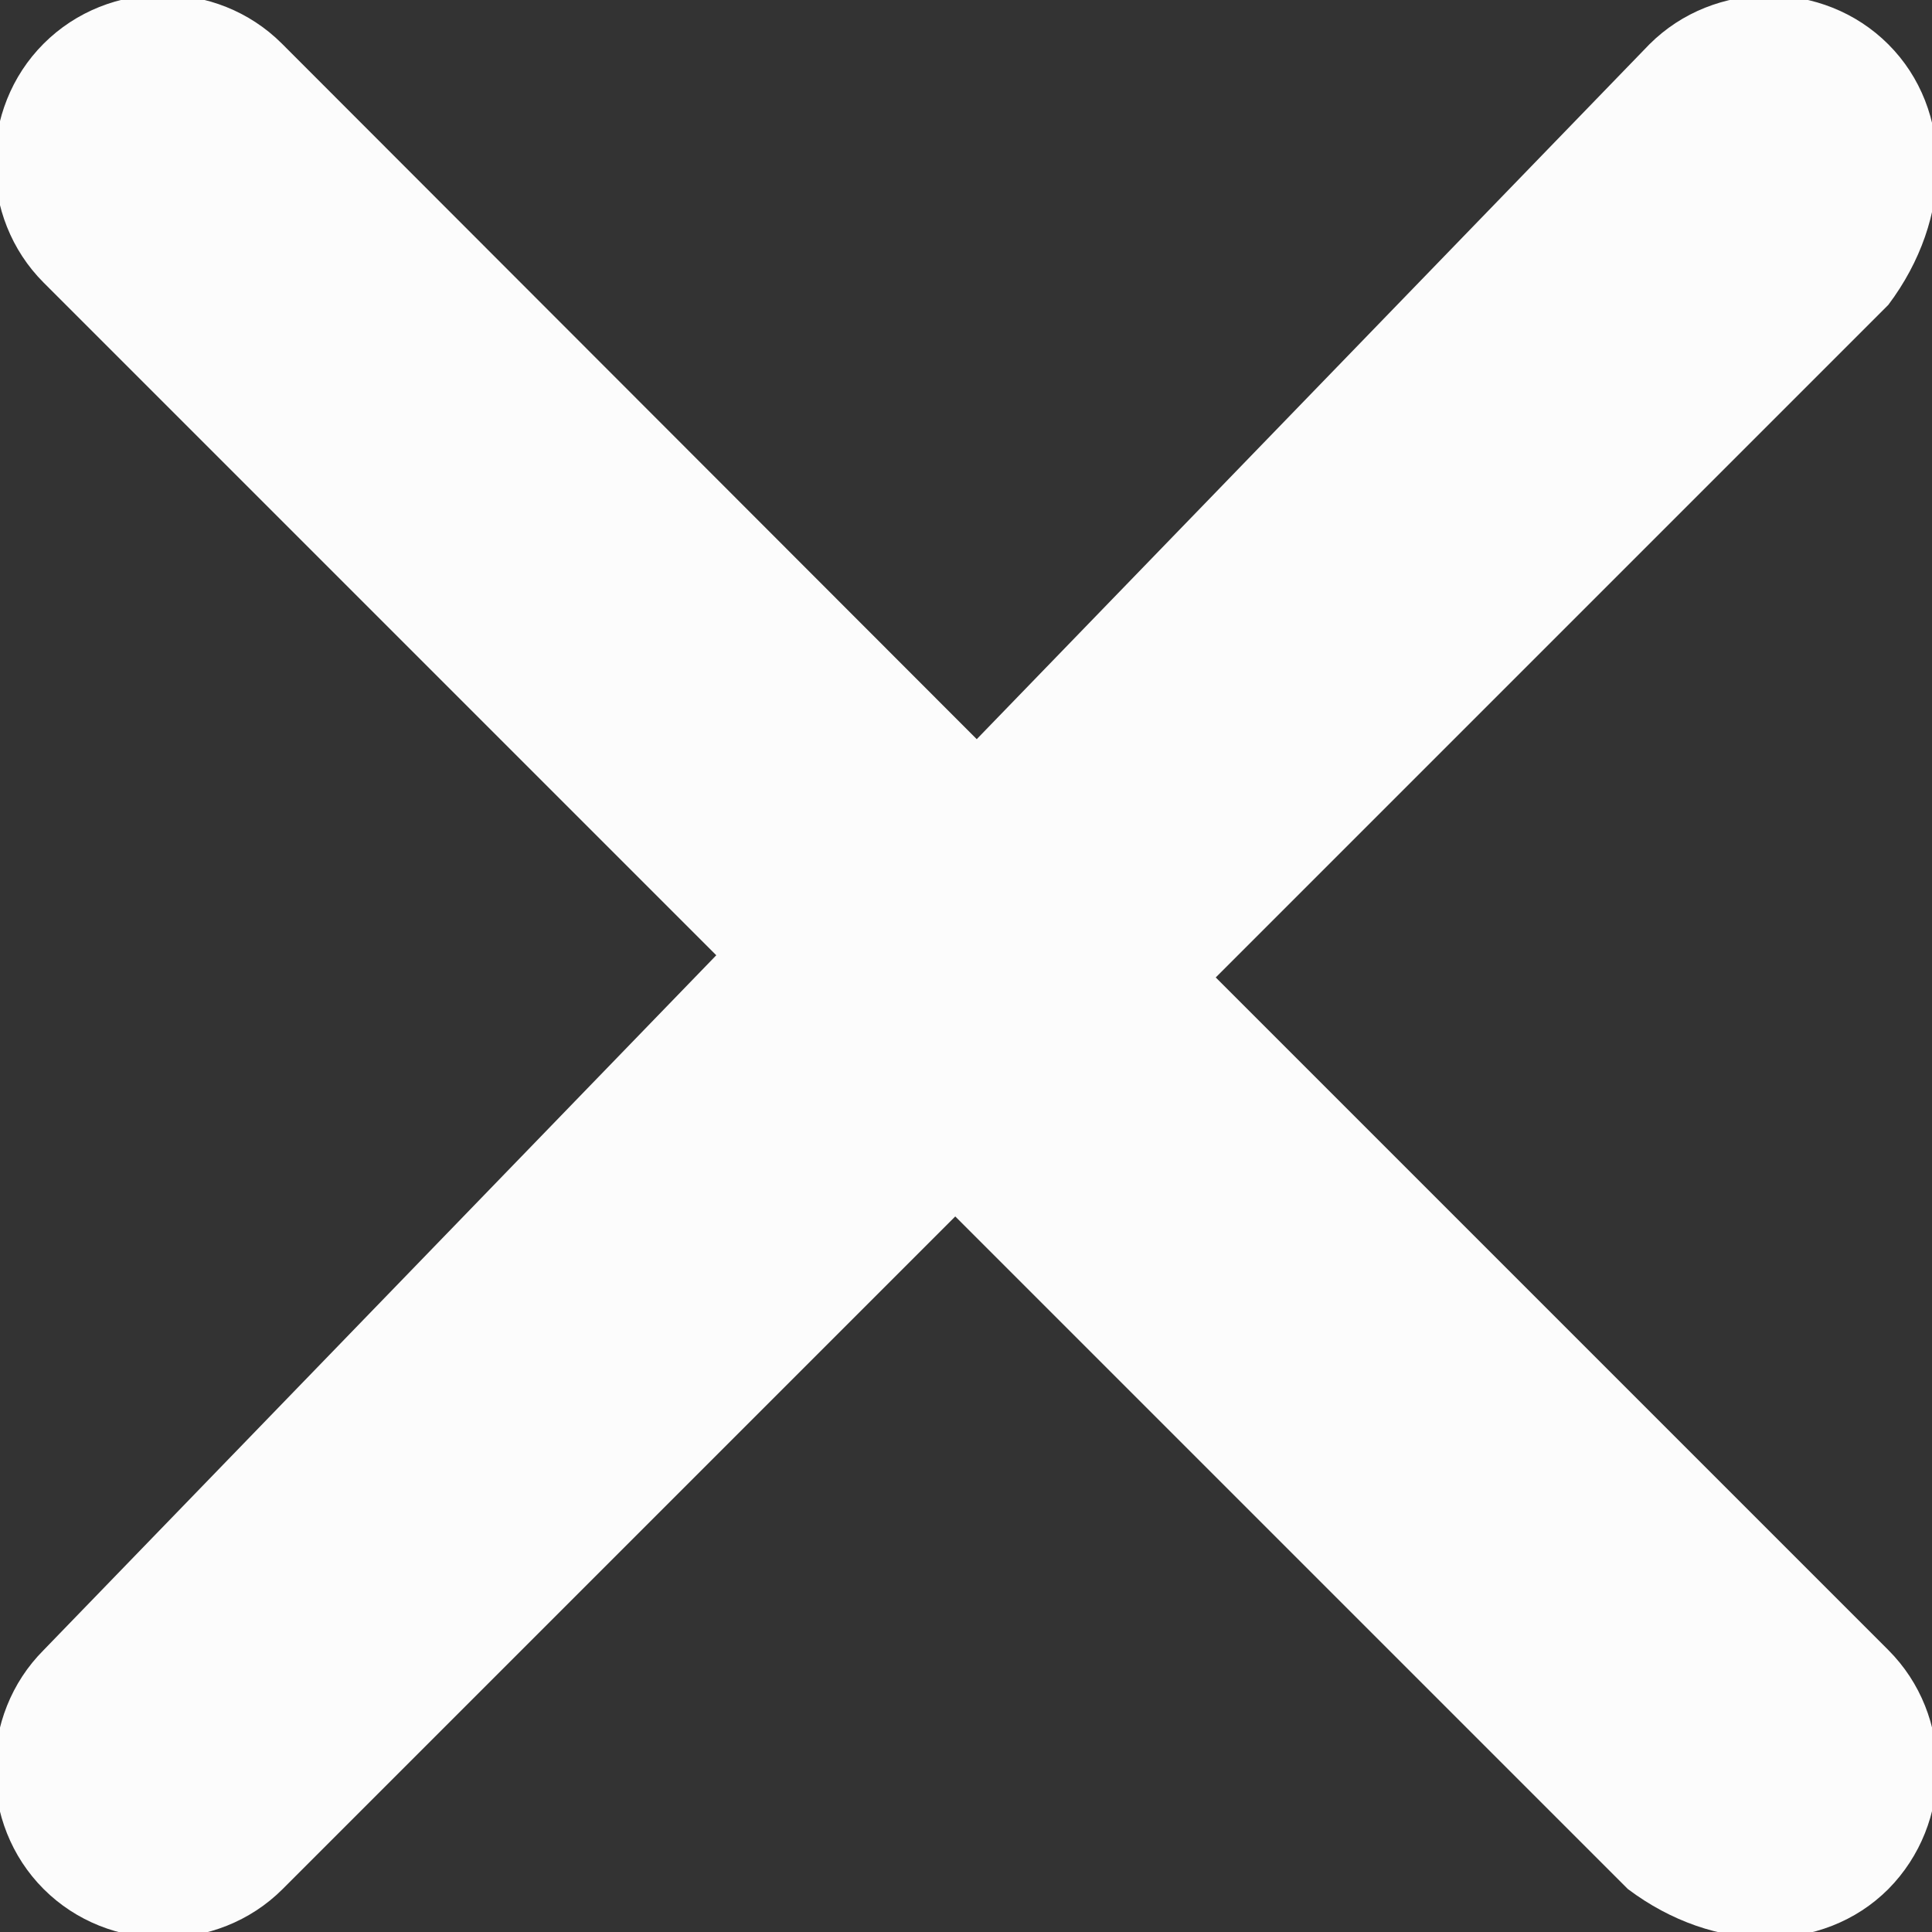 <?xml version="1.0" encoding="utf-8"?>
<!-- Generator: Adobe Illustrator 23.0.1, SVG Export Plug-In . SVG Version: 6.00 Build 0)  -->
<svg version="1.1" id="Слой_1" xmlns="http://www.w3.org/2000/svg" xmlns:xlink="http://www.w3.org/1999/xlink" x="0px" y="0px"
	 viewBox="0 0 270 270" style="enable-background:new 0 0 270 270;" xml:space="preserve">
<rect x="0" y="0" width="270" height="270" fill="#333333" stroke="none"/>
<style type="text/css">
	.st0{fill:#FCFCFC;}
</style>
<path class="st0" d="M263.9,230.6l-94-94l94-94c9.1-12.1,9.1-27.3,0-36.4s-24.3-9.1-33.4,0l-94,97.1L39.4,6.1C30.3-3,15.2-3,6.1,6.1
	s-9.1,24.3,0,33.4l94,94l-94,97.1c-9.1,9.1-9.1,24.3,0,33.4c9.1,9.1,24.3,9.1,33.4,0l94-94l94,94c12.1,9.1,27.3,9.1,36.4,0
	C273,254.8,273,239.7,263.9,230.6z"/>
</svg>
